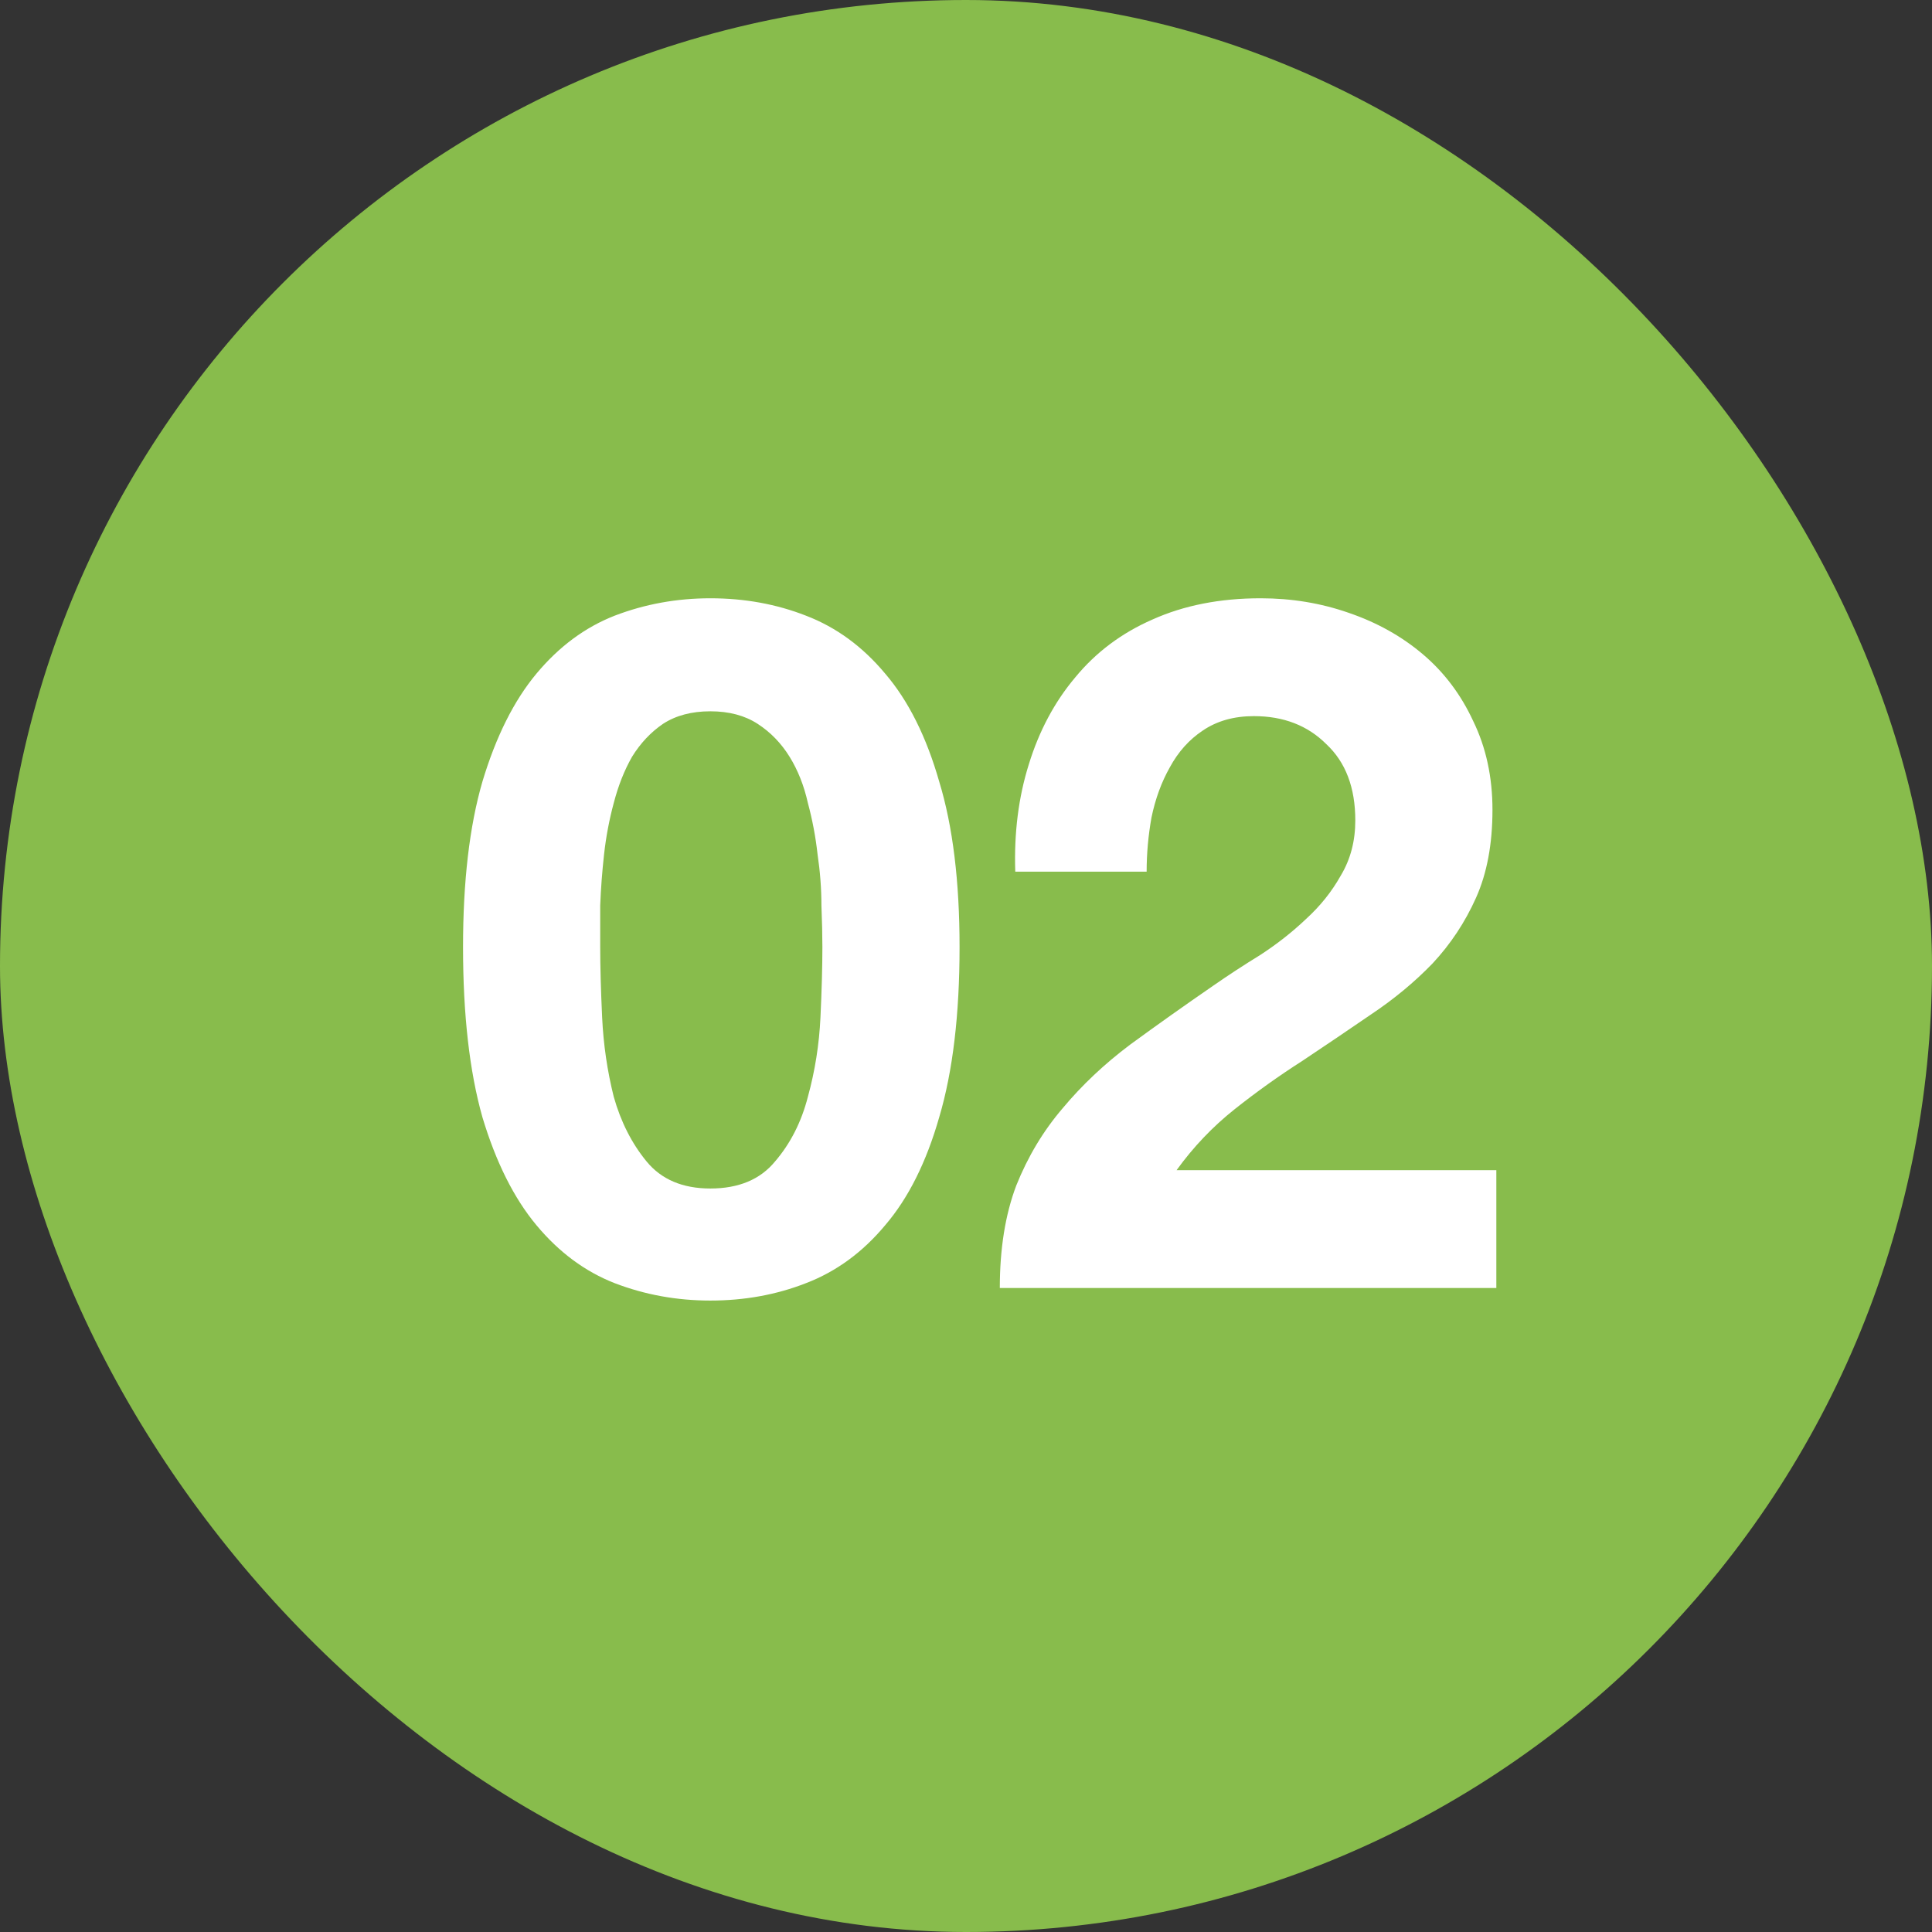 <svg width="48" height="48" viewBox="0 0 48 48" fill="none" xmlns="http://www.w3.org/2000/svg">
<rect x="0" y="0" width="48" height="48" fill="#333333" stroke="none"/>
<rect width="48" height="48" rx="24" fill="#88BC4C"/>
<path d="M14.912 23.528C14.912 24.008 14.928 24.592 14.96 25.28C14.992 25.952 15.088 26.608 15.248 27.248C15.424 27.872 15.696 28.408 16.064 28.856C16.432 29.304 16.96 29.528 17.648 29.528C18.352 29.528 18.888 29.304 19.256 28.856C19.64 28.408 19.912 27.872 20.072 27.248C20.248 26.608 20.352 25.952 20.384 25.28C20.416 24.592 20.432 24.008 20.432 23.528C20.432 23.24 20.424 22.896 20.408 22.496C20.408 22.08 20.376 21.656 20.312 21.224C20.264 20.792 20.184 20.368 20.072 19.952C19.976 19.52 19.824 19.136 19.616 18.8C19.408 18.464 19.144 18.192 18.824 17.984C18.504 17.776 18.112 17.672 17.648 17.672C17.184 17.672 16.792 17.776 16.472 17.984C16.168 18.192 15.912 18.464 15.704 18.8C15.512 19.136 15.36 19.52 15.248 19.952C15.136 20.368 15.056 20.792 15.008 21.224C14.96 21.656 14.928 22.08 14.912 22.496C14.912 22.896 14.912 23.24 14.912 23.528ZM11.504 23.528C11.504 21.896 11.664 20.528 11.984 19.424C12.32 18.304 12.768 17.408 13.328 16.736C13.888 16.064 14.536 15.584 15.272 15.296C16.024 15.008 16.816 14.864 17.648 14.864C18.496 14.864 19.288 15.008 20.024 15.296C20.776 15.584 21.432 16.064 21.992 16.736C22.568 17.408 23.016 18.304 23.336 19.424C23.672 20.528 23.84 21.896 23.84 23.528C23.84 25.208 23.672 26.616 23.336 27.752C23.016 28.872 22.568 29.768 21.992 30.44C21.432 31.112 20.776 31.592 20.024 31.88C19.288 32.168 18.496 32.312 17.648 32.312C16.816 32.312 16.024 32.168 15.272 31.88C14.536 31.592 13.888 31.112 13.328 30.44C12.768 29.768 12.32 28.872 11.984 27.752C11.664 26.616 11.504 25.208 11.504 23.528ZM25.224 21.656C25.192 20.696 25.304 19.808 25.56 18.992C25.816 18.16 26.2 17.44 26.712 16.832C27.224 16.208 27.864 15.728 28.632 15.392C29.416 15.04 30.312 14.864 31.32 14.864C32.088 14.864 32.816 14.984 33.504 15.224C34.208 15.464 34.824 15.808 35.352 16.256C35.88 16.704 36.296 17.256 36.6 17.912C36.92 18.568 37.08 19.304 37.08 20.12C37.08 20.968 36.944 21.696 36.672 22.304C36.4 22.912 36.04 23.456 35.592 23.936C35.144 24.4 34.632 24.824 34.056 25.208C33.496 25.592 32.928 25.976 32.352 26.36C31.776 26.728 31.216 27.128 30.672 27.56C30.128 27.992 29.648 28.496 29.232 29.072H37.176V32H24.84C24.84 31.024 24.976 30.176 25.248 29.456C25.536 28.736 25.92 28.096 26.4 27.536C26.88 26.96 27.44 26.432 28.08 25.952C28.736 25.472 29.424 24.984 30.144 24.488C30.512 24.232 30.904 23.976 31.32 23.72C31.736 23.448 32.112 23.152 32.448 22.832C32.8 22.512 33.088 22.152 33.312 21.752C33.552 21.352 33.672 20.896 33.672 20.384C33.672 19.568 33.432 18.936 32.952 18.488C32.488 18.024 31.888 17.792 31.152 17.792C30.656 17.792 30.232 17.912 29.88 18.152C29.544 18.376 29.272 18.68 29.064 19.064C28.856 19.432 28.704 19.848 28.608 20.312C28.528 20.76 28.488 21.208 28.488 21.656H25.224Z" fill="white"/>
</svg>
